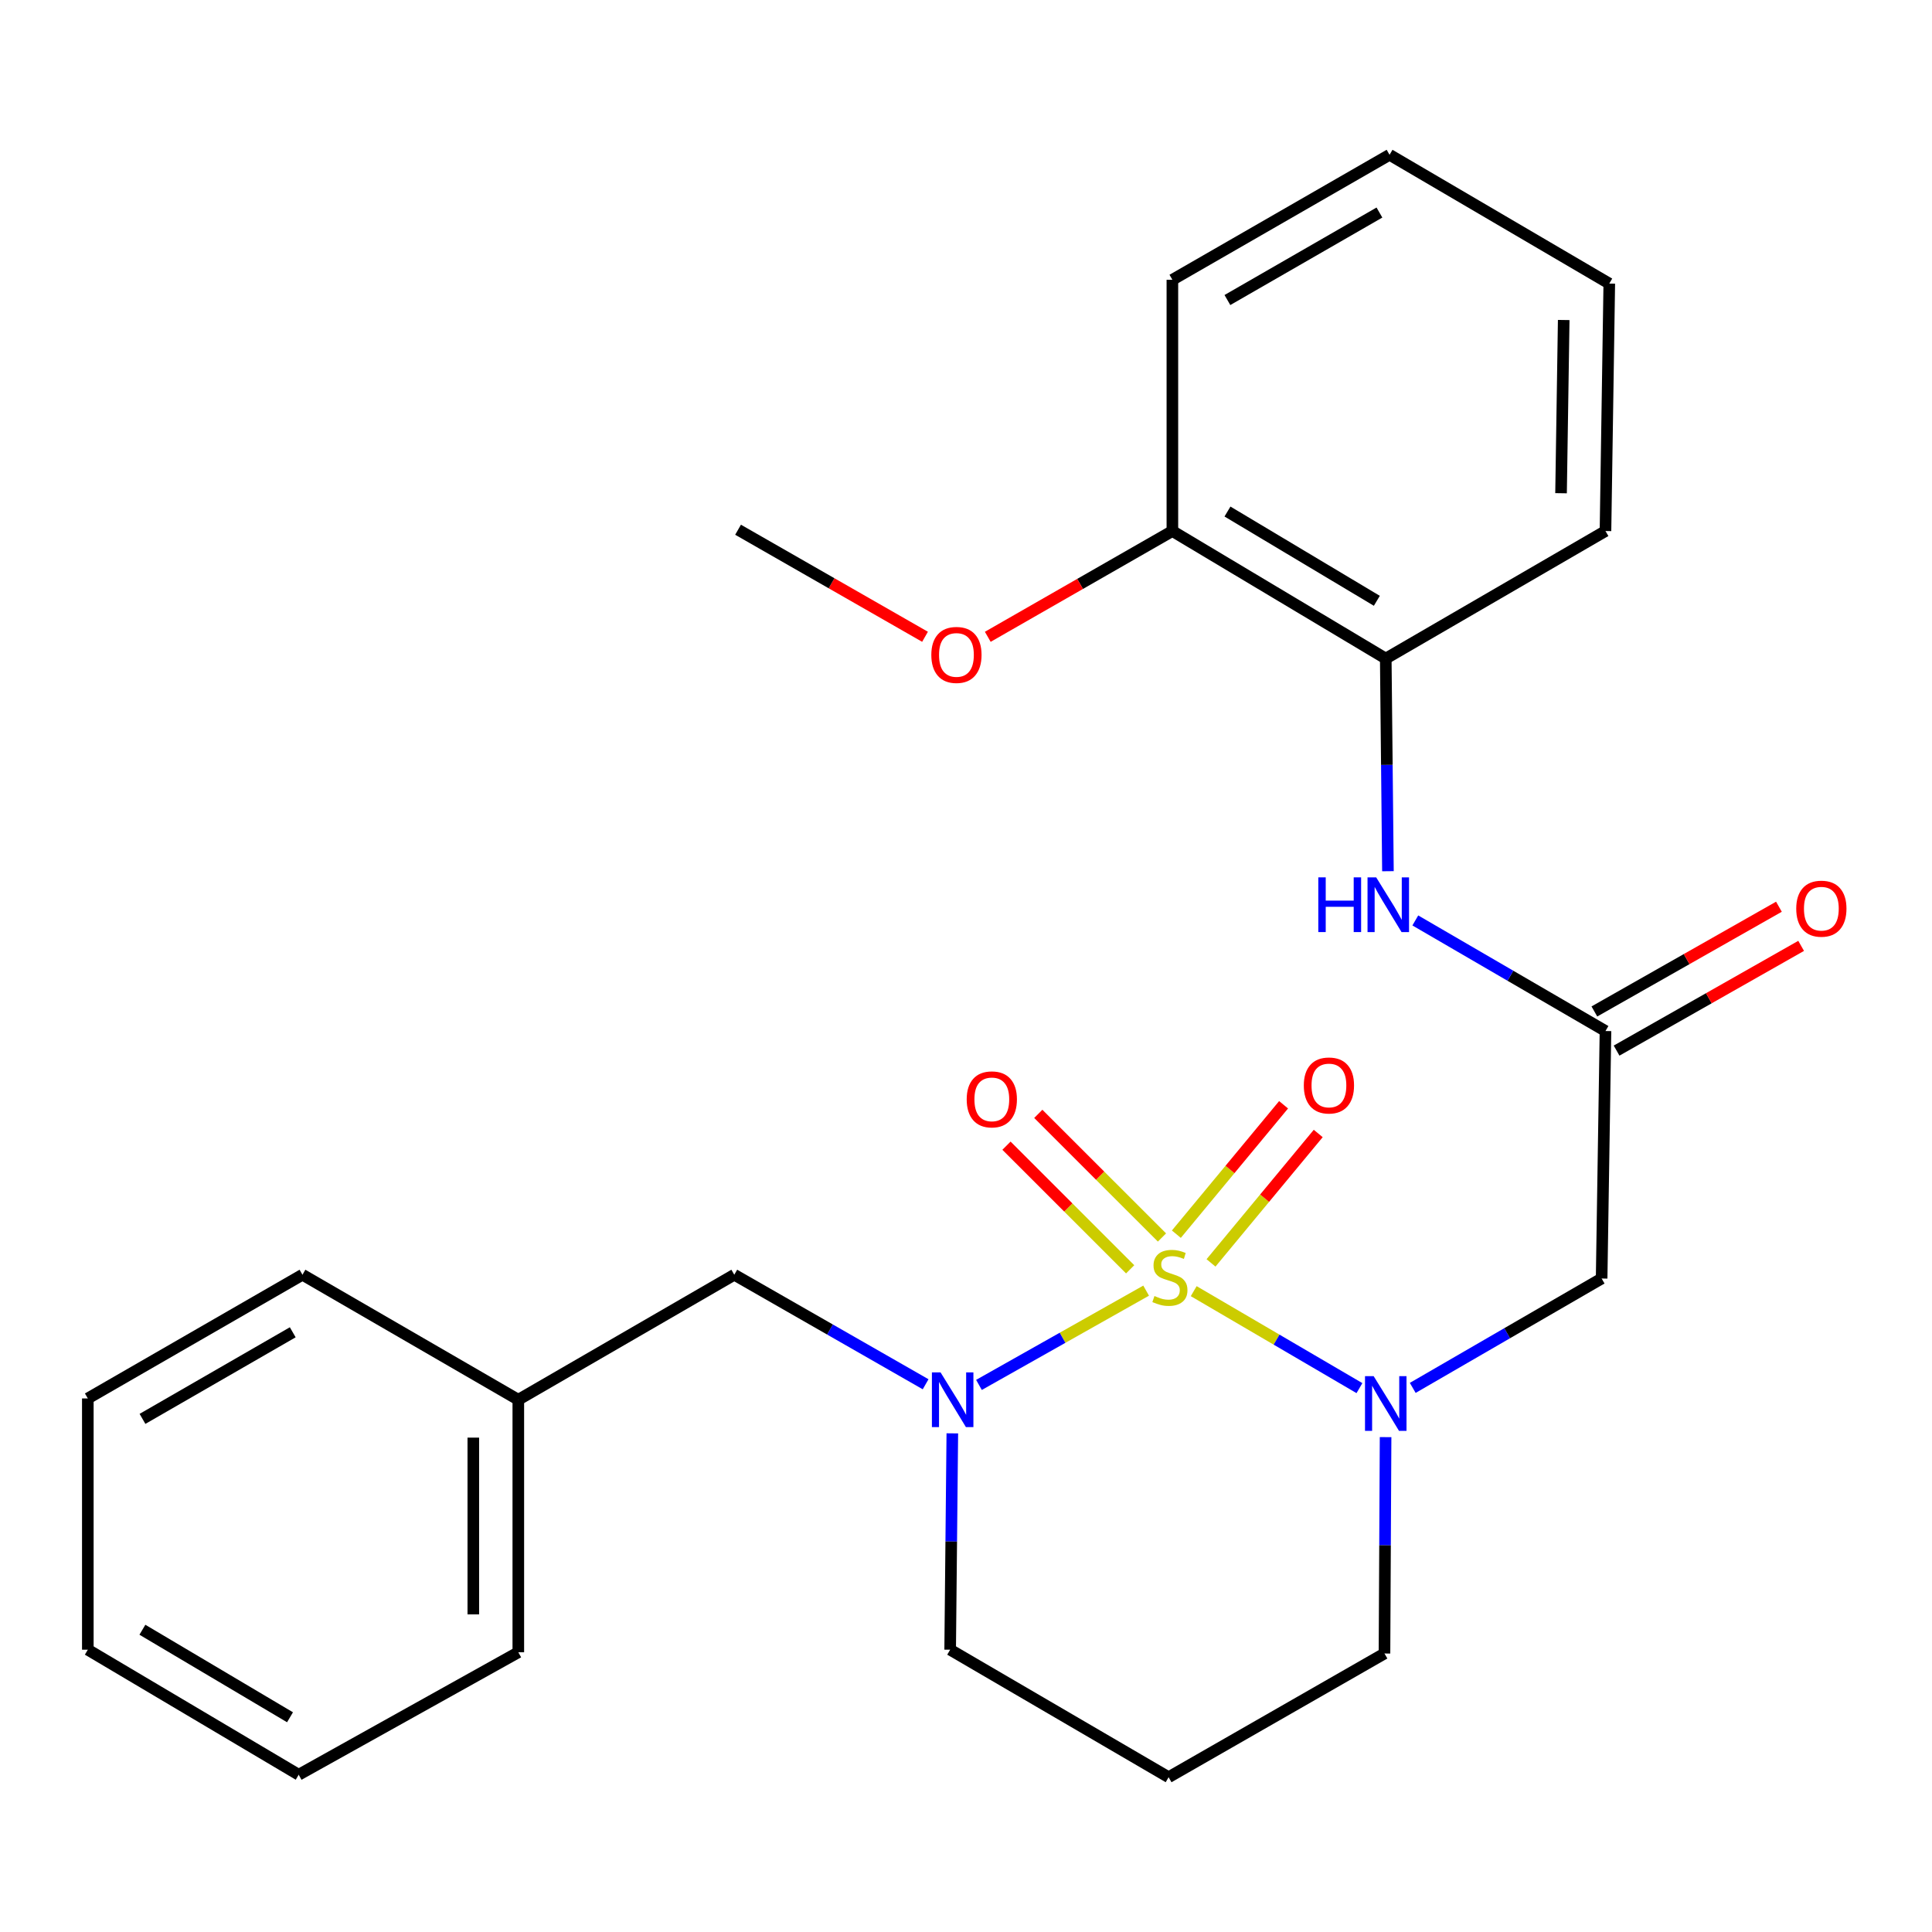<?xml version='1.0' encoding='iso-8859-1'?>
<svg version='1.1' baseProfile='full'
              xmlns='http://www.w3.org/2000/svg'
                      xmlns:rdkit='http://www.rdkit.org/xml'
                      xmlns:xlink='http://www.w3.org/1999/xlink'
                  xml:space='preserve'
width='1000px' height='1000px' viewBox='0 0 1000 1000'>
<!-- END OF HEADER -->
<rect style='opacity:1.0;fill:#FFFFFF;stroke:none' width='1000' height='1000' x='0' y='0'> </rect>
<path class='bond-0' d='M 617.859,668.3 L 660.752,693.396' style='fill:none;fill-rule:evenodd;stroke:#CCCC00;stroke-width:6px;stroke-linecap:butt;stroke-linejoin:miter;stroke-opacity:1' />
<path class='bond-0' d='M 660.752,693.396 L 703.646,718.492' style='fill:none;fill-rule:evenodd;stroke:#0000FF;stroke-width:6px;stroke-linecap:butt;stroke-linejoin:miter;stroke-opacity:1' />
<path class='bond-1' d='M 593.235,668.034 L 549.972,692.432' style='fill:none;fill-rule:evenodd;stroke:#CCCC00;stroke-width:6px;stroke-linecap:butt;stroke-linejoin:miter;stroke-opacity:1' />
<path class='bond-1' d='M 549.972,692.432 L 506.71,716.829' style='fill:none;fill-rule:evenodd;stroke:#0000FF;stroke-width:6px;stroke-linecap:butt;stroke-linejoin:miter;stroke-opacity:1' />
<path class='bond-4' d='M 601.438,640.523 L 569.428,608.526' style='fill:none;fill-rule:evenodd;stroke:#CCCC00;stroke-width:6px;stroke-linecap:butt;stroke-linejoin:miter;stroke-opacity:1' />
<path class='bond-4' d='M 569.428,608.526 L 537.418,576.53' style='fill:none;fill-rule:evenodd;stroke:#FF0000;stroke-width:6px;stroke-linecap:butt;stroke-linejoin:miter;stroke-opacity:1' />
<path class='bond-4' d='M 584.97,656.998 L 552.96,625.001' style='fill:none;fill-rule:evenodd;stroke:#CCCC00;stroke-width:6px;stroke-linecap:butt;stroke-linejoin:miter;stroke-opacity:1' />
<path class='bond-4' d='M 552.96,625.001 L 520.95,593.005' style='fill:none;fill-rule:evenodd;stroke:#FF0000;stroke-width:6px;stroke-linecap:butt;stroke-linejoin:miter;stroke-opacity:1' />
<path class='bond-5' d='M 626.816,653.674 L 654.566,620.182' style='fill:none;fill-rule:evenodd;stroke:#CCCC00;stroke-width:6px;stroke-linecap:butt;stroke-linejoin:miter;stroke-opacity:1' />
<path class='bond-5' d='M 654.566,620.182 L 682.316,586.69' style='fill:none;fill-rule:evenodd;stroke:#FF0000;stroke-width:6px;stroke-linecap:butt;stroke-linejoin:miter;stroke-opacity:1' />
<path class='bond-5' d='M 608.879,638.811 L 636.629,605.32' style='fill:none;fill-rule:evenodd;stroke:#CCCC00;stroke-width:6px;stroke-linecap:butt;stroke-linejoin:miter;stroke-opacity:1' />
<path class='bond-5' d='M 636.629,605.32 L 664.379,571.828' style='fill:none;fill-rule:evenodd;stroke:#FF0000;stroke-width:6px;stroke-linecap:butt;stroke-linejoin:miter;stroke-opacity:1' />
<path class='bond-2' d='M 731.233,718.372 L 780.117,690.063' style='fill:none;fill-rule:evenodd;stroke:#0000FF;stroke-width:6px;stroke-linecap:butt;stroke-linejoin:miter;stroke-opacity:1' />
<path class='bond-2' d='M 780.117,690.063 L 829.001,661.754' style='fill:none;fill-rule:evenodd;stroke:#000000;stroke-width:6px;stroke-linecap:butt;stroke-linejoin:miter;stroke-opacity:1' />
<path class='bond-11' d='M 717.177,743.855 L 716.891,799.852' style='fill:none;fill-rule:evenodd;stroke:#0000FF;stroke-width:6px;stroke-linecap:butt;stroke-linejoin:miter;stroke-opacity:1' />
<path class='bond-11' d='M 716.891,799.852 L 716.605,855.848' style='fill:none;fill-rule:evenodd;stroke:#000000;stroke-width:6px;stroke-linecap:butt;stroke-linejoin:miter;stroke-opacity:1' />
<path class='bond-8' d='M 479.099,716.494 L 429.583,688.147' style='fill:none;fill-rule:evenodd;stroke:#0000FF;stroke-width:6px;stroke-linecap:butt;stroke-linejoin:miter;stroke-opacity:1' />
<path class='bond-8' d='M 429.583,688.147 L 380.066,659.8' style='fill:none;fill-rule:evenodd;stroke:#000000;stroke-width:6px;stroke-linecap:butt;stroke-linejoin:miter;stroke-opacity:1' />
<path class='bond-12' d='M 492.921,741.901 L 492.361,797.891' style='fill:none;fill-rule:evenodd;stroke:#0000FF;stroke-width:6px;stroke-linecap:butt;stroke-linejoin:miter;stroke-opacity:1' />
<path class='bond-12' d='M 492.361,797.891 L 491.801,853.881' style='fill:none;fill-rule:evenodd;stroke:#000000;stroke-width:6px;stroke-linecap:butt;stroke-linejoin:miter;stroke-opacity:1' />
<path class='bond-3' d='M 829.001,661.754 L 830.994,533.66' style='fill:none;fill-rule:evenodd;stroke:#000000;stroke-width:6px;stroke-linecap:butt;stroke-linejoin:miter;stroke-opacity:1' />
<path class='bond-6' d='M 830.994,533.66 L 781.779,505.039' style='fill:none;fill-rule:evenodd;stroke:#000000;stroke-width:6px;stroke-linecap:butt;stroke-linejoin:miter;stroke-opacity:1' />
<path class='bond-6' d='M 781.779,505.039 L 732.564,476.418' style='fill:none;fill-rule:evenodd;stroke:#0000FF;stroke-width:6px;stroke-linecap:butt;stroke-linejoin:miter;stroke-opacity:1' />
<path class='bond-9' d='M 836.743,543.79 L 884.504,516.684' style='fill:none;fill-rule:evenodd;stroke:#000000;stroke-width:6px;stroke-linecap:butt;stroke-linejoin:miter;stroke-opacity:1' />
<path class='bond-9' d='M 884.504,516.684 L 932.266,489.578' style='fill:none;fill-rule:evenodd;stroke:#FF0000;stroke-width:6px;stroke-linecap:butt;stroke-linejoin:miter;stroke-opacity:1' />
<path class='bond-9' d='M 825.245,523.531 L 873.007,496.425' style='fill:none;fill-rule:evenodd;stroke:#000000;stroke-width:6px;stroke-linecap:butt;stroke-linejoin:miter;stroke-opacity:1' />
<path class='bond-9' d='M 873.007,496.425 L 920.769,469.319' style='fill:none;fill-rule:evenodd;stroke:#FF0000;stroke-width:6px;stroke-linecap:butt;stroke-linejoin:miter;stroke-opacity:1' />
<path class='bond-7' d='M 718.394,450.935 L 717.83,395.904' style='fill:none;fill-rule:evenodd;stroke:#0000FF;stroke-width:6px;stroke-linecap:butt;stroke-linejoin:miter;stroke-opacity:1' />
<path class='bond-7' d='M 717.83,395.904 L 717.265,340.873' style='fill:none;fill-rule:evenodd;stroke:#000000;stroke-width:6px;stroke-linecap:butt;stroke-linejoin:miter;stroke-opacity:1' />
<path class='bond-10' d='M 717.265,340.873 L 606.824,274.86' style='fill:none;fill-rule:evenodd;stroke:#000000;stroke-width:6px;stroke-linecap:butt;stroke-linejoin:miter;stroke-opacity:1' />
<path class='bond-10' d='M 712.65,310.976 L 635.342,264.767' style='fill:none;fill-rule:evenodd;stroke:#000000;stroke-width:6px;stroke-linecap:butt;stroke-linejoin:miter;stroke-opacity:1' />
<path class='bond-16' d='M 717.265,340.873 L 830.994,274.86' style='fill:none;fill-rule:evenodd;stroke:#000000;stroke-width:6px;stroke-linecap:butt;stroke-linejoin:miter;stroke-opacity:1' />
<path class='bond-14' d='M 380.066,659.8 L 268.278,724.506' style='fill:none;fill-rule:evenodd;stroke:#000000;stroke-width:6px;stroke-linecap:butt;stroke-linejoin:miter;stroke-opacity:1' />
<path class='bond-15' d='M 606.824,274.86 L 559.047,302.236' style='fill:none;fill-rule:evenodd;stroke:#000000;stroke-width:6px;stroke-linecap:butt;stroke-linejoin:miter;stroke-opacity:1' />
<path class='bond-15' d='M 559.047,302.236 L 511.27,329.612' style='fill:none;fill-rule:evenodd;stroke:#FF0000;stroke-width:6px;stroke-linecap:butt;stroke-linejoin:miter;stroke-opacity:1' />
<path class='bond-17' d='M 606.824,274.86 L 606.824,144.812' style='fill:none;fill-rule:evenodd;stroke:#000000;stroke-width:6px;stroke-linecap:butt;stroke-linejoin:miter;stroke-opacity:1' />
<path class='bond-26' d='M 716.605,855.848 L 604.87,919.882' style='fill:none;fill-rule:evenodd;stroke:#000000;stroke-width:6px;stroke-linecap:butt;stroke-linejoin:miter;stroke-opacity:1' />
<path class='bond-13' d='M 491.801,853.881 L 604.87,919.882' style='fill:none;fill-rule:evenodd;stroke:#000000;stroke-width:6px;stroke-linecap:butt;stroke-linejoin:miter;stroke-opacity:1' />
<path class='bond-18' d='M 268.278,724.506 L 268.278,855.214' style='fill:none;fill-rule:evenodd;stroke:#000000;stroke-width:6px;stroke-linecap:butt;stroke-linejoin:miter;stroke-opacity:1' />
<path class='bond-18' d='M 244.984,744.112 L 244.984,835.608' style='fill:none;fill-rule:evenodd;stroke:#000000;stroke-width:6px;stroke-linecap:butt;stroke-linejoin:miter;stroke-opacity:1' />
<path class='bond-19' d='M 268.278,724.506 L 156.556,659.8' style='fill:none;fill-rule:evenodd;stroke:#000000;stroke-width:6px;stroke-linecap:butt;stroke-linejoin:miter;stroke-opacity:1' />
<path class='bond-20' d='M 478.793,329.598 L 430.407,301.892' style='fill:none;fill-rule:evenodd;stroke:#FF0000;stroke-width:6px;stroke-linecap:butt;stroke-linejoin:miter;stroke-opacity:1' />
<path class='bond-20' d='M 430.407,301.892 L 382.02,274.187' style='fill:none;fill-rule:evenodd;stroke:#000000;stroke-width:6px;stroke-linecap:butt;stroke-linejoin:miter;stroke-opacity:1' />
<path class='bond-21' d='M 830.994,274.86 L 832.961,146.779' style='fill:none;fill-rule:evenodd;stroke:#000000;stroke-width:6px;stroke-linecap:butt;stroke-linejoin:miter;stroke-opacity:1' />
<path class='bond-21' d='M 807.997,255.29 L 809.374,165.633' style='fill:none;fill-rule:evenodd;stroke:#000000;stroke-width:6px;stroke-linecap:butt;stroke-linejoin:miter;stroke-opacity:1' />
<path class='bond-28' d='M 606.824,144.812 L 719.232,80.118' style='fill:none;fill-rule:evenodd;stroke:#000000;stroke-width:6px;stroke-linecap:butt;stroke-linejoin:miter;stroke-opacity:1' />
<path class='bond-28' d='M 635.305,155.297 L 713.991,110.012' style='fill:none;fill-rule:evenodd;stroke:#000000;stroke-width:6px;stroke-linecap:butt;stroke-linejoin:miter;stroke-opacity:1' />
<path class='bond-24' d='M 268.278,855.214 L 154.602,918.601' style='fill:none;fill-rule:evenodd;stroke:#000000;stroke-width:6px;stroke-linecap:butt;stroke-linejoin:miter;stroke-opacity:1' />
<path class='bond-23' d='M 156.556,659.8 L 45.455,723.833' style='fill:none;fill-rule:evenodd;stroke:#000000;stroke-width:6px;stroke-linecap:butt;stroke-linejoin:miter;stroke-opacity:1' />
<path class='bond-23' d='M 151.523,689.587 L 73.752,734.411' style='fill:none;fill-rule:evenodd;stroke:#000000;stroke-width:6px;stroke-linecap:butt;stroke-linejoin:miter;stroke-opacity:1' />
<path class='bond-22' d='M 832.961,146.779 L 719.232,80.118' style='fill:none;fill-rule:evenodd;stroke:#000000;stroke-width:6px;stroke-linecap:butt;stroke-linejoin:miter;stroke-opacity:1' />
<path class='bond-25' d='M 45.455,723.833 L 45.455,853.881' style='fill:none;fill-rule:evenodd;stroke:#000000;stroke-width:6px;stroke-linecap:butt;stroke-linejoin:miter;stroke-opacity:1' />
<path class='bond-27' d='M 154.602,918.601 L 45.455,853.881' style='fill:none;fill-rule:evenodd;stroke:#000000;stroke-width:6px;stroke-linecap:butt;stroke-linejoin:miter;stroke-opacity:1' />
<path class='bond-27' d='M 150.111,888.856 L 73.708,843.552' style='fill:none;fill-rule:evenodd;stroke:#000000;stroke-width:6px;stroke-linecap:butt;stroke-linejoin:miter;stroke-opacity:1' />
<path  class='atom-0' d='M 597.543 670.814
Q 597.863 670.934, 599.183 671.494
Q 600.503 672.054, 601.943 672.414
Q 603.423 672.734, 604.863 672.734
Q 607.543 672.734, 609.103 671.454
Q 610.663 670.134, 610.663 667.854
Q 610.663 666.294, 609.863 665.334
Q 609.103 664.374, 607.903 663.854
Q 606.703 663.334, 604.703 662.734
Q 602.183 661.974, 600.663 661.254
Q 599.183 660.534, 598.103 659.014
Q 597.063 657.494, 597.063 654.934
Q 597.063 651.374, 599.463 649.174
Q 601.903 646.974, 606.703 646.974
Q 609.983 646.974, 613.703 648.534
L 612.783 651.614
Q 609.383 650.214, 606.823 650.214
Q 604.063 650.214, 602.543 651.374
Q 601.023 652.494, 601.063 654.454
Q 601.063 655.974, 601.823 656.894
Q 602.623 657.814, 603.743 658.334
Q 604.903 658.854, 606.823 659.454
Q 609.383 660.254, 610.903 661.054
Q 612.423 661.854, 613.503 663.494
Q 614.623 665.094, 614.623 667.854
Q 614.623 671.774, 611.983 673.894
Q 609.383 675.974, 605.023 675.974
Q 602.503 675.974, 600.583 675.414
Q 598.703 674.894, 596.463 673.974
L 597.543 670.814
' fill='#CCCC00'/>
<path  class='atom-1' d='M 711.005 712.3
L 720.285 727.3
Q 721.205 728.78, 722.685 731.46
Q 724.165 734.14, 724.245 734.3
L 724.245 712.3
L 728.005 712.3
L 728.005 740.62
L 724.125 740.62
L 714.165 724.22
Q 713.005 722.3, 711.765 720.1
Q 710.565 717.9, 710.205 717.22
L 710.205 740.62
L 706.525 740.62
L 706.525 712.3
L 711.005 712.3
' fill='#0000FF'/>
<path  class='atom-2' d='M 486.835 710.346
L 496.115 725.346
Q 497.035 726.826, 498.515 729.506
Q 499.995 732.186, 500.075 732.346
L 500.075 710.346
L 503.835 710.346
L 503.835 738.666
L 499.955 738.666
L 489.995 722.266
Q 488.835 720.346, 487.595 718.146
Q 486.395 715.946, 486.035 715.266
L 486.035 738.666
L 482.355 738.666
L 482.355 710.346
L 486.835 710.346
' fill='#0000FF'/>
<path  class='atom-5' d='M 500.362 569.031
Q 500.362 562.231, 503.722 558.431
Q 507.082 554.631, 513.362 554.631
Q 519.642 554.631, 523.002 558.431
Q 526.362 562.231, 526.362 569.031
Q 526.362 575.911, 522.962 579.831
Q 519.562 583.711, 513.362 583.711
Q 507.122 583.711, 503.722 579.831
Q 500.362 575.951, 500.362 569.031
M 513.362 580.511
Q 517.682 580.511, 520.002 577.631
Q 522.362 574.711, 522.362 569.031
Q 522.362 563.471, 520.002 560.671
Q 517.682 557.831, 513.362 557.831
Q 509.042 557.831, 506.682 560.631
Q 504.362 563.431, 504.362 569.031
Q 504.362 574.751, 506.682 577.631
Q 509.042 580.511, 513.362 580.511
' fill='#FF0000'/>
<path  class='atom-6' d='M 674.85 561.836
Q 674.85 555.036, 678.21 551.236
Q 681.57 547.436, 687.85 547.436
Q 694.13 547.436, 697.49 551.236
Q 700.85 555.036, 700.85 561.836
Q 700.85 568.716, 697.45 572.636
Q 694.05 576.516, 687.85 576.516
Q 681.61 576.516, 678.21 572.636
Q 674.85 568.756, 674.85 561.836
M 687.85 573.316
Q 692.17 573.316, 694.49 570.436
Q 696.85 567.516, 696.85 561.836
Q 696.85 556.276, 694.49 553.476
Q 692.17 550.636, 687.85 550.636
Q 683.53 550.636, 681.17 553.436
Q 678.85 556.236, 678.85 561.836
Q 678.85 567.556, 681.17 570.436
Q 683.53 573.316, 687.85 573.316
' fill='#FF0000'/>
<path  class='atom-7' d='M 682.352 454.121
L 686.192 454.121
L 686.192 466.161
L 700.672 466.161
L 700.672 454.121
L 704.512 454.121
L 704.512 482.441
L 700.672 482.441
L 700.672 469.361
L 686.192 469.361
L 686.192 482.441
L 682.352 482.441
L 682.352 454.121
' fill='#0000FF'/>
<path  class='atom-7' d='M 712.312 454.121
L 721.592 469.121
Q 722.512 470.601, 723.992 473.281
Q 725.472 475.961, 725.552 476.121
L 725.552 454.121
L 729.312 454.121
L 729.312 482.441
L 725.432 482.441
L 715.472 466.041
Q 714.312 464.121, 713.072 461.921
Q 711.872 459.721, 711.512 459.041
L 711.512 482.441
L 707.832 482.441
L 707.832 454.121
L 712.312 454.121
' fill='#0000FF'/>
<path  class='atom-10' d='M 929.729 470.328
Q 929.729 463.528, 933.089 459.728
Q 936.449 455.928, 942.729 455.928
Q 949.009 455.928, 952.369 459.728
Q 955.729 463.528, 955.729 470.328
Q 955.729 477.208, 952.329 481.128
Q 948.929 485.008, 942.729 485.008
Q 936.489 485.008, 933.089 481.128
Q 929.729 477.248, 929.729 470.328
M 942.729 481.808
Q 947.049 481.808, 949.369 478.928
Q 951.729 476.008, 951.729 470.328
Q 951.729 464.768, 949.369 461.968
Q 947.049 459.128, 942.729 459.128
Q 938.409 459.128, 936.049 461.928
Q 933.729 464.728, 933.729 470.328
Q 933.729 476.048, 936.049 478.928
Q 938.409 481.808, 942.729 481.808
' fill='#FF0000'/>
<path  class='atom-16' d='M 482.05 338.986
Q 482.05 332.186, 485.41 328.386
Q 488.77 324.586, 495.05 324.586
Q 501.33 324.586, 504.69 328.386
Q 508.05 332.186, 508.05 338.986
Q 508.05 345.866, 504.65 349.786
Q 501.25 353.666, 495.05 353.666
Q 488.81 353.666, 485.41 349.786
Q 482.05 345.906, 482.05 338.986
M 495.05 350.466
Q 499.37 350.466, 501.69 347.586
Q 504.05 344.666, 504.05 338.986
Q 504.05 333.426, 501.69 330.626
Q 499.37 327.786, 495.05 327.786
Q 490.73 327.786, 488.37 330.586
Q 486.05 333.386, 486.05 338.986
Q 486.05 344.706, 488.37 347.586
Q 490.73 350.466, 495.05 350.466
' fill='#FF0000'/>
</svg>
